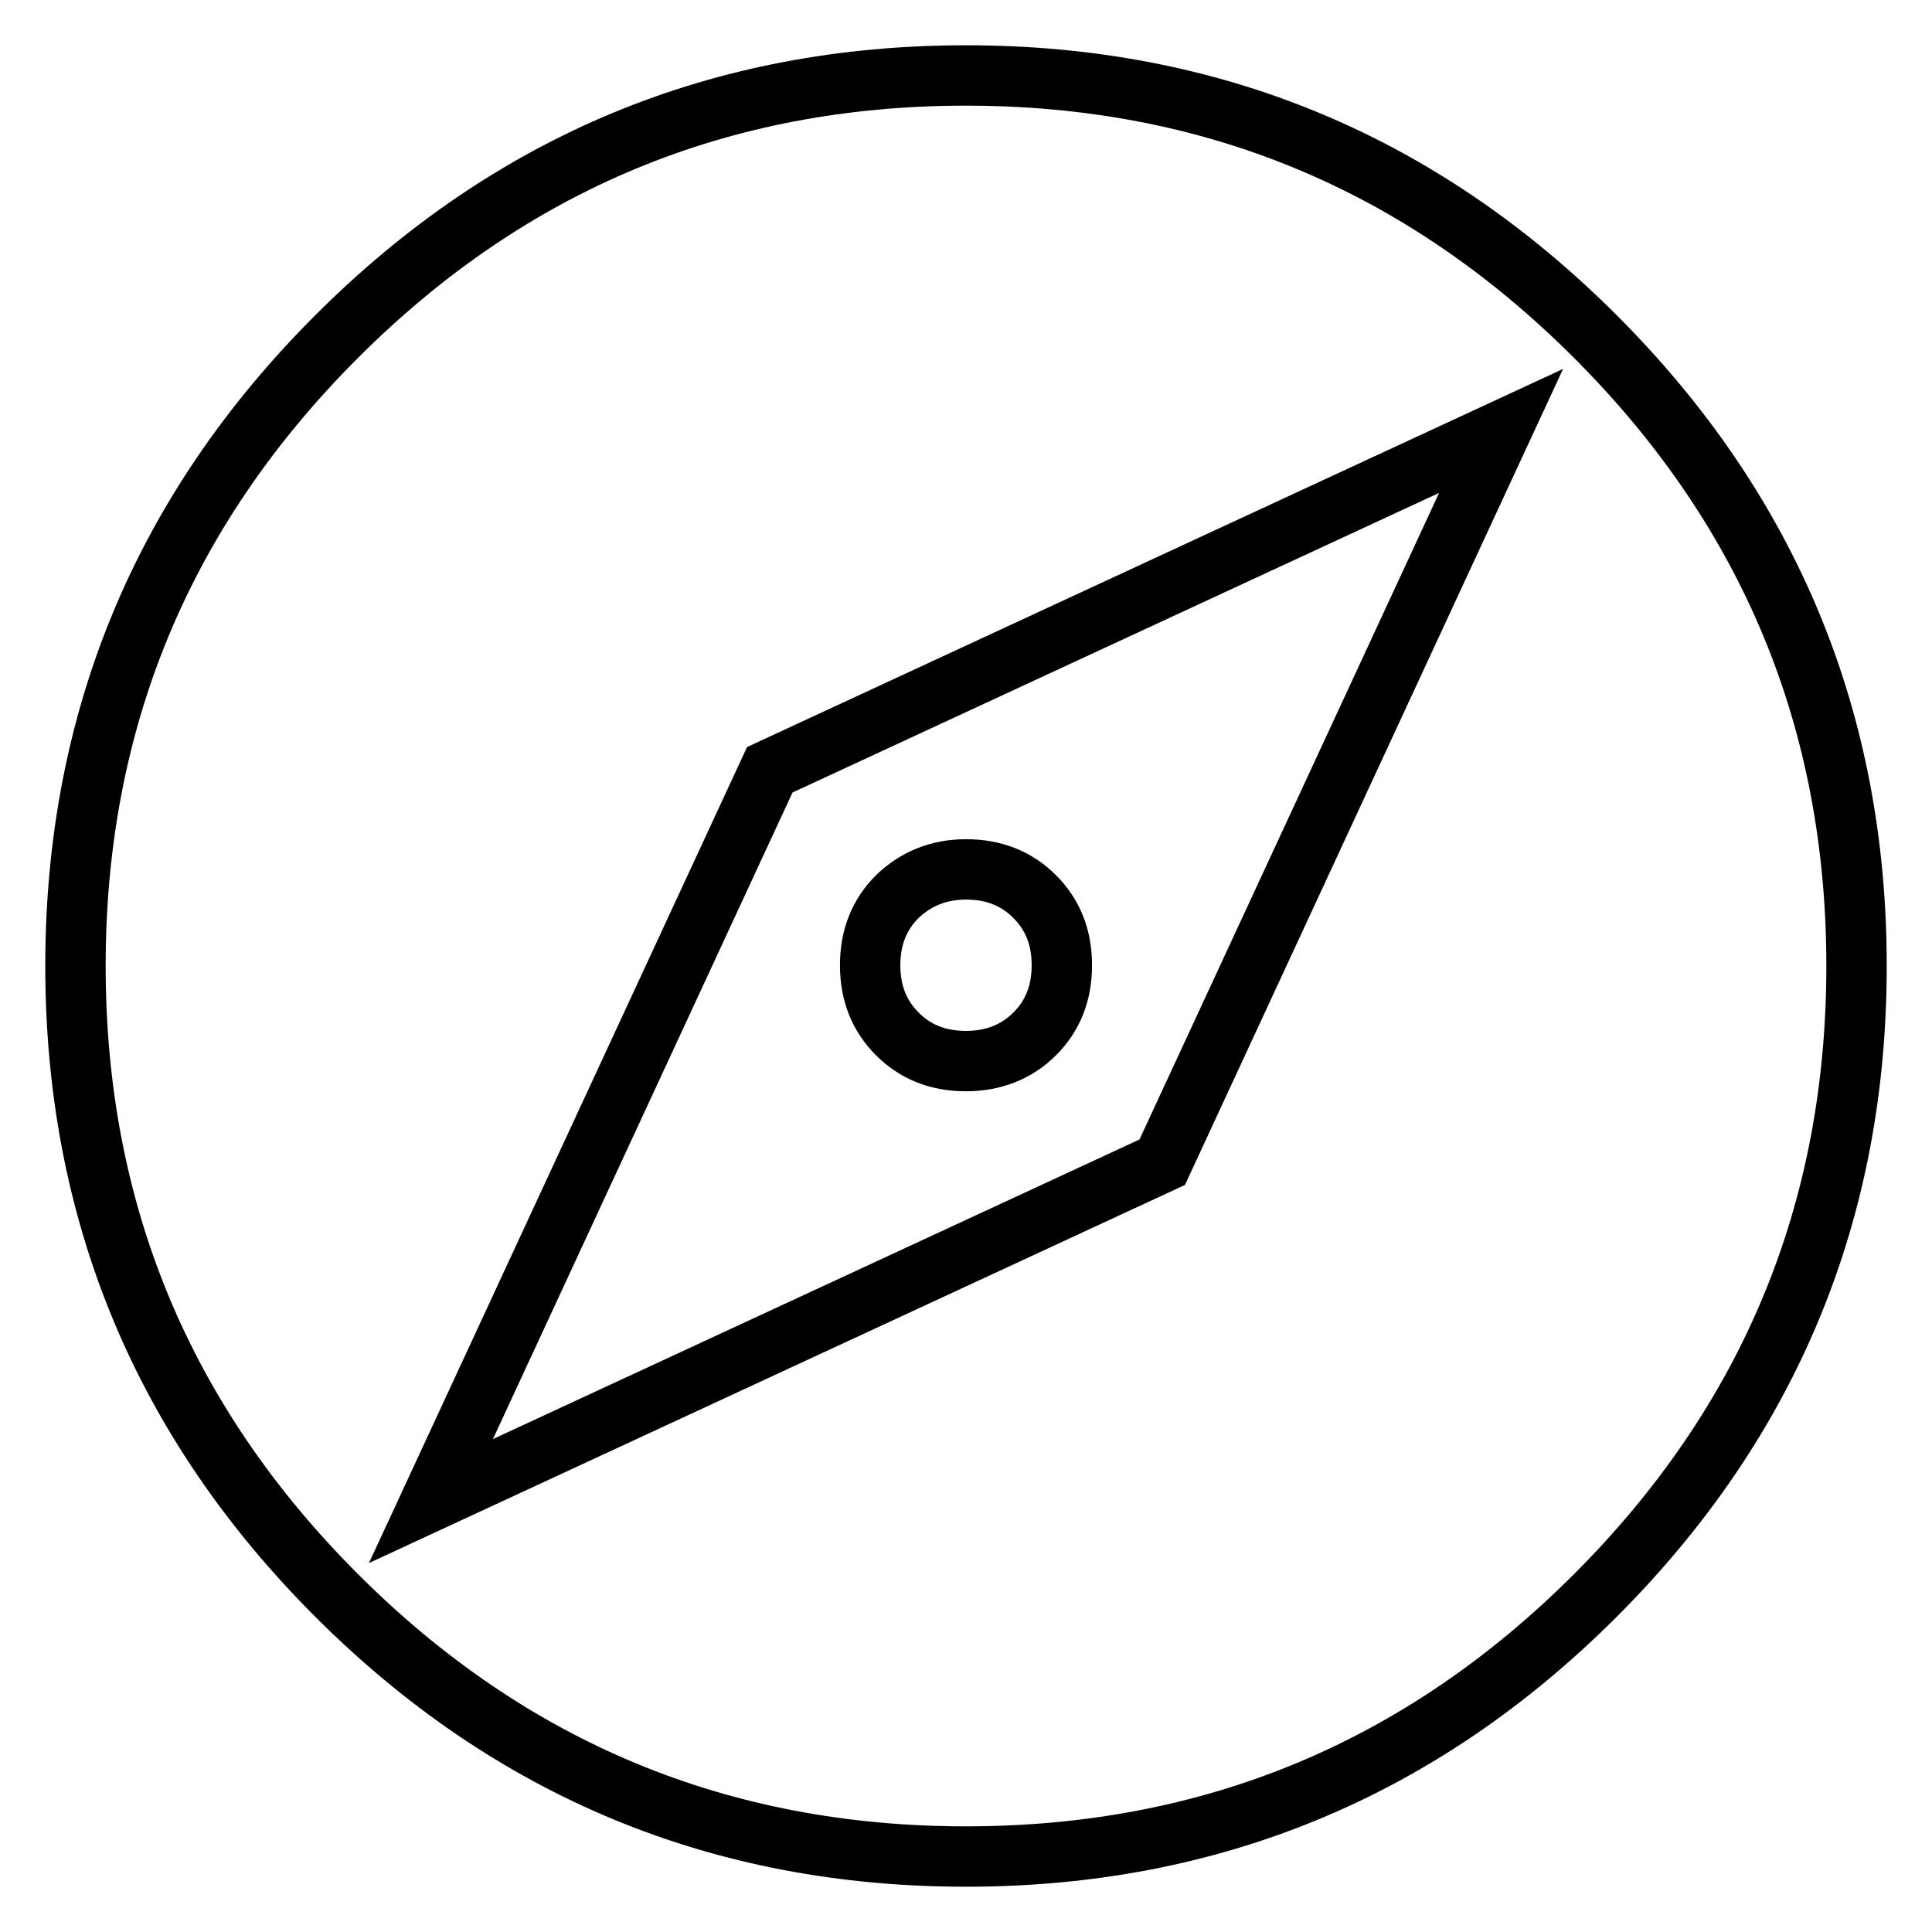 <?xml version="1.0" encoding="utf-8"?>
<!-- Svg Vector Icons : http://www.onlinewebfonts.com/icon -->
<!DOCTYPE svg PUBLIC "-//W3C//DTD SVG 1.1//EN" "http://www.w3.org/Graphics/SVG/1.1/DTD/svg11.dtd">
<svg version="1.1" xmlns="http://www.w3.org/2000/svg" xmlns:xlink="http://www.w3.org/1999/xlink" x="0px" y="0px" viewBox="0 0 256 256" enable-background="new 0 0 256 256" xml:space="preserve">
<g> <path stroke-width="8" fill-opacity="0" stroke="#000000"  d="M154,154l44.9-96.9L102,102l-44.9,96.9L154,154z M128,10c32.5,0,60.3,11.5,83.4,34.6 C234.5,67.7,246,95.5,246,128c0,32.5-11.5,60.3-34.6,83.4C188.3,234.5,160.5,246,128,246c-32.5,0-60.3-11.5-83.4-34.6 C21.5,188.3,10,160.5,10,128c0-32.5,11.5-60.3,34.6-83.4S95.5,10,128,10z M128,115.2c3.7,0,6.7,1.2,9.1,3.6s3.6,5.4,3.6,9.1 c0,3.7-1.2,6.7-3.6,9.1c-2.4,2.4-5.5,3.6-9.1,3.6c-3.7,0-6.7-1.2-9.1-3.6c-2.4-2.4-3.6-5.4-3.6-9.1c0-3.7,1.2-6.7,3.6-9.1 C121.3,116.5,124.3,115.2,128,115.2z"/></g>
</svg>